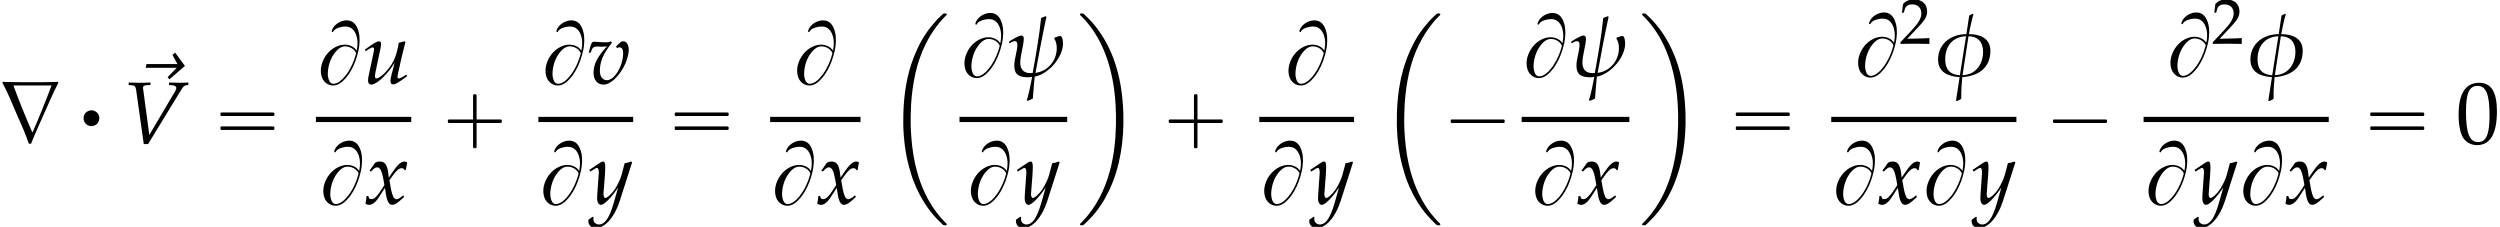 <?xml version='1.0' encoding='UTF-8'?>
<!-- This file was generated by dvisvgm 2.13.3 -->
<svg version='1.1' xmlns='http://www.w3.org/2000/svg' xmlns:xlink='http://www.w3.org/1999/xlink' width='309.075pt' height='28.045pt' viewBox='78.578 80.764 309.075 28.045'>
<defs>
<use id='g10-48' xlink:href='#g7-48' transform='scale(1.369)'/>
<path id='g7-48' d='M2.088-5.471C.858-5.471 .23-4.494 .23-2.573C.23-1.644 .397-.842 .675-.453S1.397 .159 1.89 .159C3.089 .159 3.692-.873 3.692-2.906C3.692-4.645 3.176-5.471 2.088-5.471ZM1.945-5.193C2.716-5.193 3.025-4.415 3.025-2.509C3.025-.818 2.724-.119 1.993-.119C1.223-.119 .897-.921 .897-2.859C.897-4.534 1.191-5.193 1.945-5.193Z'/>
<path id='g7-50' d='M.127-.183V.024C1.612 0 1.612 0 1.898 0S2.184 0 3.716 .024C3.7-.143 3.7-.222 3.7-.333C3.7-.437 3.7-.516 3.716-.691C2.803-.651 2.438-.643 .969-.611L2.414-2.144C3.184-2.962 3.422-3.398 3.422-3.994C3.422-4.907 2.803-5.471 1.795-5.471C1.223-5.471 .834-5.312 .445-4.915L.31-3.835H.54L.643-4.2C.77-4.661 1.056-4.859 1.588-4.859C2.271-4.859 2.708-4.431 2.708-3.756C2.708-3.16 2.374-2.573 1.477-1.62L.127-.183Z'/>
<path id='g1-0' d='M4.025-2.956H1.658H1.102C1.025-2.956 .938-2.945 .916-2.858S.884-2.596 .96-2.542C1.015-2.509 1.091-2.52 1.156-2.52H1.604H4.025V-.142C4.025 .044 4.025 .218 4.025 .404C4.025 .48 4.036 .567 4.124 .589C4.2 .611 4.375 .622 4.429 .556C4.473 .502 4.462 .415 4.462 .349V-.098V-2.52H6.829H7.385C7.462-2.52 7.549-2.531 7.571-2.618S7.604-2.88 7.527-2.935C7.473-2.967 7.396-2.956 7.331-2.956H6.884H4.462V-5.378V-5.825C4.462-5.891 4.473-5.978 4.429-6.033C4.375-6.098 4.2-6.087 4.124-6.065C4.036-6.044 4.025-5.956 4.025-5.88C4.025-5.695 4.025-5.52 4.025-5.335V-2.956Z'/>
<path id='g1-1' d='M.982-2.945C.949-2.935 .927-2.913 .916-2.88S.905-2.804 .905-2.771C.905-2.684 .895-2.575 .982-2.531C1.058-2.498 1.178-2.52 1.265-2.52H1.909H5.978H7.135H7.396C7.451-2.52 7.505-2.52 7.538-2.564C7.582-2.596 7.582-2.651 7.582-2.705C7.582-2.793 7.593-2.924 7.484-2.945C7.44-2.956 7.385-2.956 7.342-2.956H7.08H6.24H2.509H1.44H1.145C1.091-2.956 1.036-2.967 .982-2.945Z'/>
<path id='g1-13' d='M2.585-4.691C2.247-4.647 1.931-4.56 1.647-4.375C1.473-4.255 1.309-4.113 1.178-3.938C.644-3.229 .644-2.215 1.2-1.516C1.32-1.364 1.462-1.233 1.615-1.124C1.789-1.004 1.996-.905 2.204-.851S2.64-.775 2.858-.785C3.185-.818 3.502-.916 3.785-1.091C3.971-1.211 4.135-1.353 4.265-1.527C4.811-2.225 4.811-3.251 4.265-3.949C4.145-4.102 4.004-4.244 3.84-4.353C3.655-4.473 3.458-4.571 3.24-4.625C3.033-4.68 2.804-4.713 2.585-4.691Z'/>
<path id='g1-16' d='M.982-3.807C.949-3.796 .927-3.775 .916-3.742S.905-3.665 .905-3.633C.905-3.545 .895-3.436 .982-3.393C1.058-3.36 1.178-3.382 1.265-3.382H1.909H5.978H7.124C7.211-3.382 7.309-3.382 7.396-3.382C7.451-3.382 7.505-3.382 7.538-3.425C7.582-3.458 7.582-3.513 7.582-3.567C7.582-3.655 7.593-3.785 7.484-3.807C7.44-3.818 7.385-3.818 7.342-3.818H7.08H6.24H2.509H1.44H1.145C1.091-3.818 1.036-3.829 .982-3.807ZM.982-2.084C.949-2.073 .927-2.051 .916-2.018S.905-1.942 .905-1.909C.905-1.822 .895-1.713 .982-1.669C1.058-1.636 1.178-1.658 1.265-1.658H1.909H5.978H7.135H7.396C7.451-1.658 7.505-1.658 7.538-1.702C7.582-1.735 7.582-1.789 7.582-1.844C7.582-1.931 7.593-2.062 7.484-2.084C7.44-2.095 7.385-2.095 7.342-2.095H7.08H6.24H2.509H1.44H1.145C1.091-2.095 1.036-2.105 .982-2.084Z'/>
<path id='g1-66' d='M5.051-4.091C4.898-4.276 4.745-4.451 4.527-4.571C3.873-4.942 3.109-4.865 2.455-4.538C1.571-4.102 .927-3.229 .687-2.269C.513-1.516 .6-.545 1.276-.055C1.396 .033 1.527 .109 1.669 .153C1.789 .196 1.92 .218 2.051 .229C2.727 .273 3.295-.218 3.698-.698C3.785-.796 3.862-.895 3.938-.993C4.473-1.724 4.844-2.564 5.095-3.436C5.225-3.873 5.324-4.32 5.367-4.767C5.444-5.455 5.411-6.196 5.138-6.84C5.029-7.113 4.865-7.375 4.625-7.56C4.069-7.996 3.24-7.833 2.695-7.473C2.422-7.287 2.171-7.036 2.04-6.731C2.007-6.644 1.909-6.48 1.985-6.404C2.018-6.36 2.084-6.36 2.116-6.393C2.16-6.425 2.171-6.48 2.193-6.524C2.236-6.578 2.28-6.633 2.335-6.676C2.476-6.785 2.64-6.862 2.804-6.916C3.065-7.004 3.338-7.058 3.611-7.058C3.775-7.058 3.938-7.047 4.102-6.993C4.822-6.742 5.105-5.88 5.138-5.182C5.138-5.051 5.149-4.92 5.138-4.789C5.127-4.549 5.073-4.32 5.051-4.091ZM4.964-3.753C4.953-3.655 4.92-3.556 4.887-3.469C4.833-3.251 4.756-3.044 4.68-2.836C4.462-2.258 4.178-1.713 3.829-1.211C3.622-.938 3.404-.665 3.153-.447C2.924-.24 2.662-.065 2.356 0C2.225 .022 2.084 .033 1.964-.022C1.8-.087 1.691-.251 1.625-.404C1.505-.687 1.462-1.015 1.473-1.32C1.505-2.149 1.767-3.011 2.247-3.687C2.455-3.982 2.705-4.255 3.011-4.44C3.513-4.745 4.178-4.604 4.615-4.244C4.724-4.156 4.822-4.036 4.898-3.916C4.931-3.862 4.964-3.818 4.964-3.753Z'/>
<path id='g5-86' d='M3.369-1.043L2.598-6.782L2.587-6.858C2.565-7.064 2.728-7.184 3.054-7.195L3.51-7.217V-7.521L3.065-7.51C2.663-7.499 2.358-7.488 2.163-7.488S1.663-7.499 1.261-7.51L.815-7.521V-7.217L1.087-7.195C1.565-7.162 1.652-7.075 1.728-6.673L2.684 .087H3.217L7.325-6.641C7.597-7.075 7.684-7.151 7.999-7.195L8.195-7.217V-7.521L7.869-7.51C7.575-7.499 7.325-7.488 7.151-7.488C7.043-7.488 6.749-7.499 6.304-7.51L5.804-7.521V-7.217L6.086-7.195C6.499-7.162 6.706-7.054 6.706-6.847C6.706-6.727 6.662-6.608 6.532-6.391L3.369-1.043Z'/>
<path id='g5-117' d='M3.619-1.054C3.543-.793 3.5-.5 3.5-.337C3.5-.065 3.619 .098 3.826 .098C4.108 .098 4.499-.13 5.565-.924L5.456-1.119L5.173-.935C4.912-.761 4.63-.641 4.51-.641C4.423-.641 4.369-.717 4.369-.826C4.369-.913 4.391-1.032 4.423-1.196L4.434-1.261C4.684-2.445 5.021-3.891 5.347-5.141L5.271-5.239L4.532-5.054L4.423-4.499C4.26-3.652 3.989-2.913 3.652-2.402C3.011-1.413 2.163-.641 1.728-.641C1.641-.641 1.587-.739 1.587-.924C1.587-1.076 1.609-1.217 1.663-1.489L2.282-4.434C2.315-4.608 2.337-4.76 2.337-4.902C2.337-5.108 2.239-5.239 2.087-5.239C1.869-5.239 1.456-5.01 .652-4.434L.348-4.217L.424-4L.772-4.228C1.076-4.423 1.196-4.478 1.293-4.478S1.478-4.38 1.478-4.26C1.478-4.217 1.467-4.108 1.456-4.065L.772-.837C.75-.739 .728-.478 .728-.326C.728-.076 .891 .12 1.109 .12C1.793 .12 3.108-1.098 4.021-2.598L3.619-1.054Z'/>
<path id='g5-118' d='M3.608-4.597L3.728-4.391C3.826-4.456 3.923-4.489 4.021-4.489C4.315-4.489 4.489-4.239 4.489-3.804C4.489-2.195 3.434-.424 2.478-.424C1.945-.424 1.609-.88 1.609-1.587C1.609-2.728 2.032-3.717 3.097-5.043L2.989-5.239C2.771-5.141 2.63-5.108 2.326-5.108S1.565-5.13 1.25-5.162L1.119-5.173C1.054-5.184 1-5.184 .989-5.184C.859-5.184 .761-5.162 .641-5.108C.489-4.815 .37-4.423 .228-3.826H.467L.652-4.282C.728-4.467 .946-4.586 1.206-4.586C1.261-4.586 1.359-4.586 1.5-4.576C1.587-4.565 1.663-4.565 1.804-4.565C2.032-4.565 2.206-4.576 2.489-4.608C1.282-3.304 .826-2.402 .826-1.315C.826-.478 1.326 .12 2.022 .12C2.478 .12 2.891-.076 3.391-.522C3.902-.989 4.423-1.717 4.76-2.467C4.999-3.011 5.184-3.739 5.184-4.173C5.184-4.793 4.902-5.239 4.51-5.239C4.369-5.239 4.239-5.195 4.152-5.108L3.608-4.597Z'/>
<path id='g5-120' d='M.228-.956C.228-.739 .206-.598 .141-.25C.12-.12 .109-.087 .098-.011C.261 .076 .435 .12 .565 .12C.924 .12 1.348-.196 1.685-.706L2.511-1.978L2.63-1.228C2.771-.304 3.021 .12 3.413 .12C3.652 .12 4-.065 4.347-.38L4.88-.859L4.782-1.065C4.391-.739 4.119-.576 3.945-.576C3.782-.576 3.641-.685 3.532-.902C3.434-1.109 3.315-1.511 3.26-1.826L3.065-2.924L3.445-3.456C3.956-4.163 4.25-4.413 4.586-4.413C4.76-4.413 4.891-4.326 4.945-4.163L5.097-4.206L5.26-5.13C5.13-5.206 5.032-5.239 4.934-5.239C4.499-5.239 4.065-4.847 3.391-3.847L2.989-3.25L2.924-3.771C2.793-4.847 2.5-5.239 1.858-5.239C1.576-5.239 1.337-5.152 1.239-5.01L.609-4.108L.793-4C1.119-4.369 1.337-4.521 1.543-4.521C1.902-4.521 2.141-4.076 2.326-3.011L2.445-2.337L2.011-1.663C1.543-.935 1.174-.587 .869-.587C.706-.587 .587-.63 .565-.685L.446-.989L.228-.956Z'/>
<path id='g5-121' d='M-.076 1.956C-.087 2.032-.087 2.098-.087 2.152C-.087 2.619 .315 3 .804 3C1.956 3 3.152 1.652 3.793-.359L5.325-5.141L5.206-5.239C4.891-5.119 4.641-5.054 4.402-5.032L4.021-3.597C3.891-3.087 3.51-2.293 3.152-1.761C2.771-1.206 2.239-.728 2-.728C1.869-.728 1.772-.978 1.782-1.25L1.793-1.391L1.956-3.5C1.978-3.837 2-4.25 2-4.554C2-5.043 1.924-5.239 1.739-5.239C1.598-5.239 1.445-5.162 .924-4.804L.033-4.195L.152-4L.696-4.326L.739-4.358C.848-4.423 .924-4.456 .967-4.456C1.119-4.456 1.206-4.25 1.206-3.891C1.206-3.88 1.206-3.815 1.196-3.728L1.011-1.087L1-.652C1-.196 1.196 .12 1.467 .12C1.869 .12 2.782-.804 3.597-2.032L3.065-.174C2.511 1.75 1.967 2.543 1.206 2.543C.826 2.543 .533 2.25 .533 1.869C.533 1.815 .543 1.728 .554 1.63L.446 1.587L-.076 1.956Z'/>
<path id='g2-114' d='M7.222-7.495L7.145-7.604C5.989-7.56 4.833-7.56 3.665-7.56C2.564-7.56 1.462-7.571 .36-7.604L.295-7.495C.96-6.295 1.484-4.964 2.029-3.698C2.564-2.476 3.142-1.233 3.567 .044H3.84C4.385-1.32 4.996-2.651 5.596-4.004C6.12-5.16 6.622-6.371 7.222-7.495ZM6.371-7.156C5.651-5.215 4.876-3.316 4.047-1.407H3.971C3.153-3.295 2.367-5.215 1.658-7.156H6.371Z'/>
<path id='g4-30' d='M6.76-3.097C6.76-4.652 5.434-5.152 4.097-5.141C4.26-5.956 4.423-6.782 4.663-7.597L4.597-7.662C4.434-7.608 4.293-7.532 4.141-7.434L3.793-5.141C1.945-5.152 .293-3.989 .293-2.011C.293-.402 1.576 .087 2.956 .174L2.511 3.043L2.598 3.141C2.804 3.065 3 2.978 3.163 2.837C3.141 1.945 3.195 1.065 3.282 .174C5.26 .033 6.76-.946 6.76-3.097ZM5.858-2.967C5.858-1.424 4.945-.12 3.315-.065L4.054-4.88C5.249-4.858 5.858-4.13 5.858-2.967ZM3.75-4.88L2.989-.054C1.728-.152 1.174-.793 1.174-2.032C1.174-3.652 2.087-4.826 3.75-4.88Z'/>
<path id='g4-32' d='M7.075-4.043C7.075-4.25 7.032-4.978 6.727-4.978C6.564-4.978 6.162-4.804 6.01-4.76V-4.619C6.238-4.282 6.304-3.858 6.304-3.456C6.304-1.924 5.195-.609 3.673-.413C4.108-2.728 4.521-5.054 5.032-7.347L4.934-7.412C4.739-7.358 4.554-7.293 4.369-7.195C4.141-4.934 3.728-2.652 3.326-.402L3.097-.391C2.293-.348 1.793-.804 1.793-1.641C1.793-2.63 2.228-3.837 2.228-4.652C2.228-4.836 2.152-5.032 1.935-5.032C1.598-5.032 .717-4.489 .424-4.282L.391-4.184L.435-4.108L.511-4.097C.696-4.206 .902-4.336 1.119-4.336C1.359-4.336 1.435-4.13 1.435-3.923C1.435-3.076 1.054-2.206 1.054-1.304C1.054-.163 1.695 .13 2.739 .13C2.913 .13 3.087 .12 3.26 .087C3.076 1.043 2.891 2.022 2.608 2.945L2.695 3.054C2.913 2.978 3.13 2.869 3.347 2.761C3.402 1.858 3.5 .956 3.576 .054C5.26-.261 7.075-2.304 7.075-4.043Z'/>
<path id='g4-126' d='M6.793-6.88L5.586-8.521L5.249-8.249L5.869-7.108H2.043L1.945-6.651H5.782L4.652-5.489L4.869-5.217L6.793-6.88Z'/>
<path id='g0-2' d='M7.255-.327C7.2-.305 7.167-.262 7.124-.229C7.058-.175 7.004-.12 6.938-.055C6.687 .164 6.447 .415 6.229 .665C5.335 1.658 4.582 2.793 4.025 4.004C3.731 4.625 3.48 5.269 3.262 5.924C2.607 7.931 2.335 10.025 2.28 12.12C2.225 13.909 2.356 15.698 2.705 17.455C2.847 18.153 3.033 18.829 3.24 19.505C3.415 20.095 3.644 20.673 3.895 21.229C4.451 22.462 5.16 23.618 6.055 24.644C6.349 24.993 6.676 25.309 7.004 25.625C7.08 25.691 7.167 25.8 7.265 25.833C7.32 25.855 7.396 25.844 7.451 25.844C7.495 25.844 7.549 25.855 7.593 25.833C7.647 25.811 7.669 25.745 7.636 25.691C7.604 25.604 7.505 25.538 7.44 25.473C7.113 25.145 6.818 24.807 6.535 24.447C5.324 22.92 4.505 21.12 3.982 19.244C3.611 17.913 3.393 16.527 3.284 15.153C3.196 14.138 3.164 13.124 3.196 12.109C3.207 11.695 3.218 11.291 3.24 10.876C3.415 8.335 3.884 5.749 5.04 3.447C5.509 2.509 6.065 1.625 6.731 .818C6.927 .567 7.145 .327 7.375 .098C7.44 .033 7.505-.033 7.571-.098C7.604-.131 7.647-.175 7.647-.218C7.68-.371 7.44-.338 7.353-.338C7.32-.338 7.287-.338 7.255-.327Z'/>
<path id='g0-10' d='M.447-.327C.393-.305 .36-.24 .393-.185C.425-.109 .502-.055 .556 0C.851 .295 1.124 .6 1.396 .927C2.509 2.291 3.305 3.895 3.84 5.575C4.396 7.32 4.691 9.153 4.789 10.975C4.833 11.782 4.855 12.589 4.833 13.396C4.822 13.909 4.8 14.433 4.767 14.945C4.604 17.247 4.135 19.571 3.175 21.676C2.716 22.669 2.16 23.618 1.473 24.48C1.233 24.775 .993 25.058 .731 25.331C.655 25.407 .567 25.495 .491 25.571C.447 25.615 .404 25.658 .382 25.713C.371 25.767 .404 25.811 .447 25.833C.524 25.865 .655 25.855 .731 25.844C.851 25.822 .96 25.68 1.047 25.604C1.276 25.385 1.505 25.156 1.724 24.927C2.673 23.924 3.425 22.735 4.015 21.491C5.378 18.589 5.836 15.305 5.749 12.12C5.684 9.785 5.356 7.451 4.538 5.258C3.916 3.611 3.044 2.051 1.865 .731C1.604 .436 1.32 .164 1.036-.109C.96-.185 .862-.295 .764-.327C.709-.349 .633-.338 .578-.338C.535-.338 .491-.338 .447-.327Z'/>
</defs>
<g id='page1'>
<use x='78.578' y='98.489' xlink:href='#g2-114'/>
<g transform='matrix(.5 0 0 .5 44.259 48.374)'>
<use x='88.519' y='96.748' xlink:href='#g1-13'/>
</g>
<use x='94.646' y='95.794' xlink:href='#g4-126'/>
<use x='93.669' y='98.489' xlink:href='#g5-86'/>
<use x='104.925' y='98.489' xlink:href='#g1-16'/>
<use x='117.633' y='91.103' xlink:href='#g1-66'/>
<use x='123.352' y='91.103' xlink:href='#g5-117'/>
<rect x='117.633' y='95.21' height='.644' width='11.784'/>
<use x='117.939' y='105.972' xlink:href='#g1-66'/>
<use x='123.657' y='105.972' xlink:href='#g5-120'/>
<use x='133.037' y='98.489' xlink:href='#g1-0'/>
<use x='145.412' y='91.103' xlink:href='#g1-66'/>
<use x='151.13' y='91.103' xlink:href='#g5-118'/>
<rect x='145.139' y='95.21' height='.644' width='11.718'/>
<use x='145.139' y='105.972' xlink:href='#g1-66'/>
<use x='151.403' y='105.972' xlink:href='#g5-121'/>
<use x='161.083' y='98.489' xlink:href='#g1-16'/>
<use x='176.519' y='91.103' xlink:href='#g1-66'/>
<rect x='173.792' y='95.21' height='.644' width='11.173'/>
<use x='173.792' y='105.972' xlink:href='#g1-66'/>
<use x='179.51' y='105.972' xlink:href='#g5-120'/>
<use x='187.978' y='82.769' xlink:href='#g0-2'/>
<use x='197.202' y='90.187' xlink:href='#g1-66'/>
<use x='202.921' y='90.187' xlink:href='#g4-32'/>
<rect x='197.202' y='95.21' height='.644' width='13.311'/>
<use x='197.999' y='105.972' xlink:href='#g1-66'/>
<use x='204.262' y='105.972' xlink:href='#g5-121'/>
<use x='211.709' y='82.769' xlink:href='#g0-10'/>
<use x='222.161' y='98.489' xlink:href='#g1-0'/>
<use x='237.264' y='91.103' xlink:href='#g1-66'/>
<rect x='234.264' y='95.21' height='.644' width='11.718'/>
<use x='234.264' y='105.972' xlink:href='#g1-66'/>
<use x='240.528' y='105.972' xlink:href='#g5-121'/>
<use x='248.996' y='82.769' xlink:href='#g0-2'/>
<use x='257.024' y='98.489' xlink:href='#g1-1'/>
<use x='266.702' y='90.187' xlink:href='#g1-66'/>
<use x='272.421' y='90.187' xlink:href='#g4-32'/>
<rect x='266.702' y='95.21' height='.644' width='13.311'/>
<use x='267.771' y='105.972' xlink:href='#g1-66'/>
<use x='273.49' y='105.972' xlink:href='#g5-120'/>
<use x='281.209' y='82.769' xlink:href='#g0-10'/>
<use x='292.267' y='98.489' xlink:href='#g1-16'/>
<use x='307.688' y='90.127' xlink:href='#g1-66'/>
<use x='313.406' y='86.167' xlink:href='#g7-50'/>
<use x='317.89' y='90.127' xlink:href='#g4-30'/>
<rect x='304.976' y='95.21' height='.644' width='22.891'/>
<use x='304.976' y='105.972' xlink:href='#g1-66'/>
<use x='310.694' y='105.972' xlink:href='#g5-120'/>
<use x='316.149' y='105.972' xlink:href='#g1-66'/>
<use x='322.413' y='105.972' xlink:href='#g5-121'/>
<use x='331.487' y='98.489' xlink:href='#g1-1'/>
<use x='346.301' y='90.127' xlink:href='#g1-66'/>
<use x='352.02' y='86.167' xlink:href='#g7-50'/>
<use x='356.503' y='90.127' xlink:href='#g4-30'/>
<rect x='343.589' y='95.21' height='.644' width='22.891'/>
<use x='343.589' y='105.972' xlink:href='#g1-66'/>
<use x='349.853' y='105.972' xlink:href='#g5-121'/>
<use x='355.308' y='105.972' xlink:href='#g1-66'/>
<use x='361.026' y='105.972' xlink:href='#g5-120'/>
<use x='370.706' y='98.489' xlink:href='#g1-16'/>
<use x='382.219' y='98.489' xlink:href='#g10-48'/>
</g>
</svg><!--Rendered by QuickLaTeX.com-->